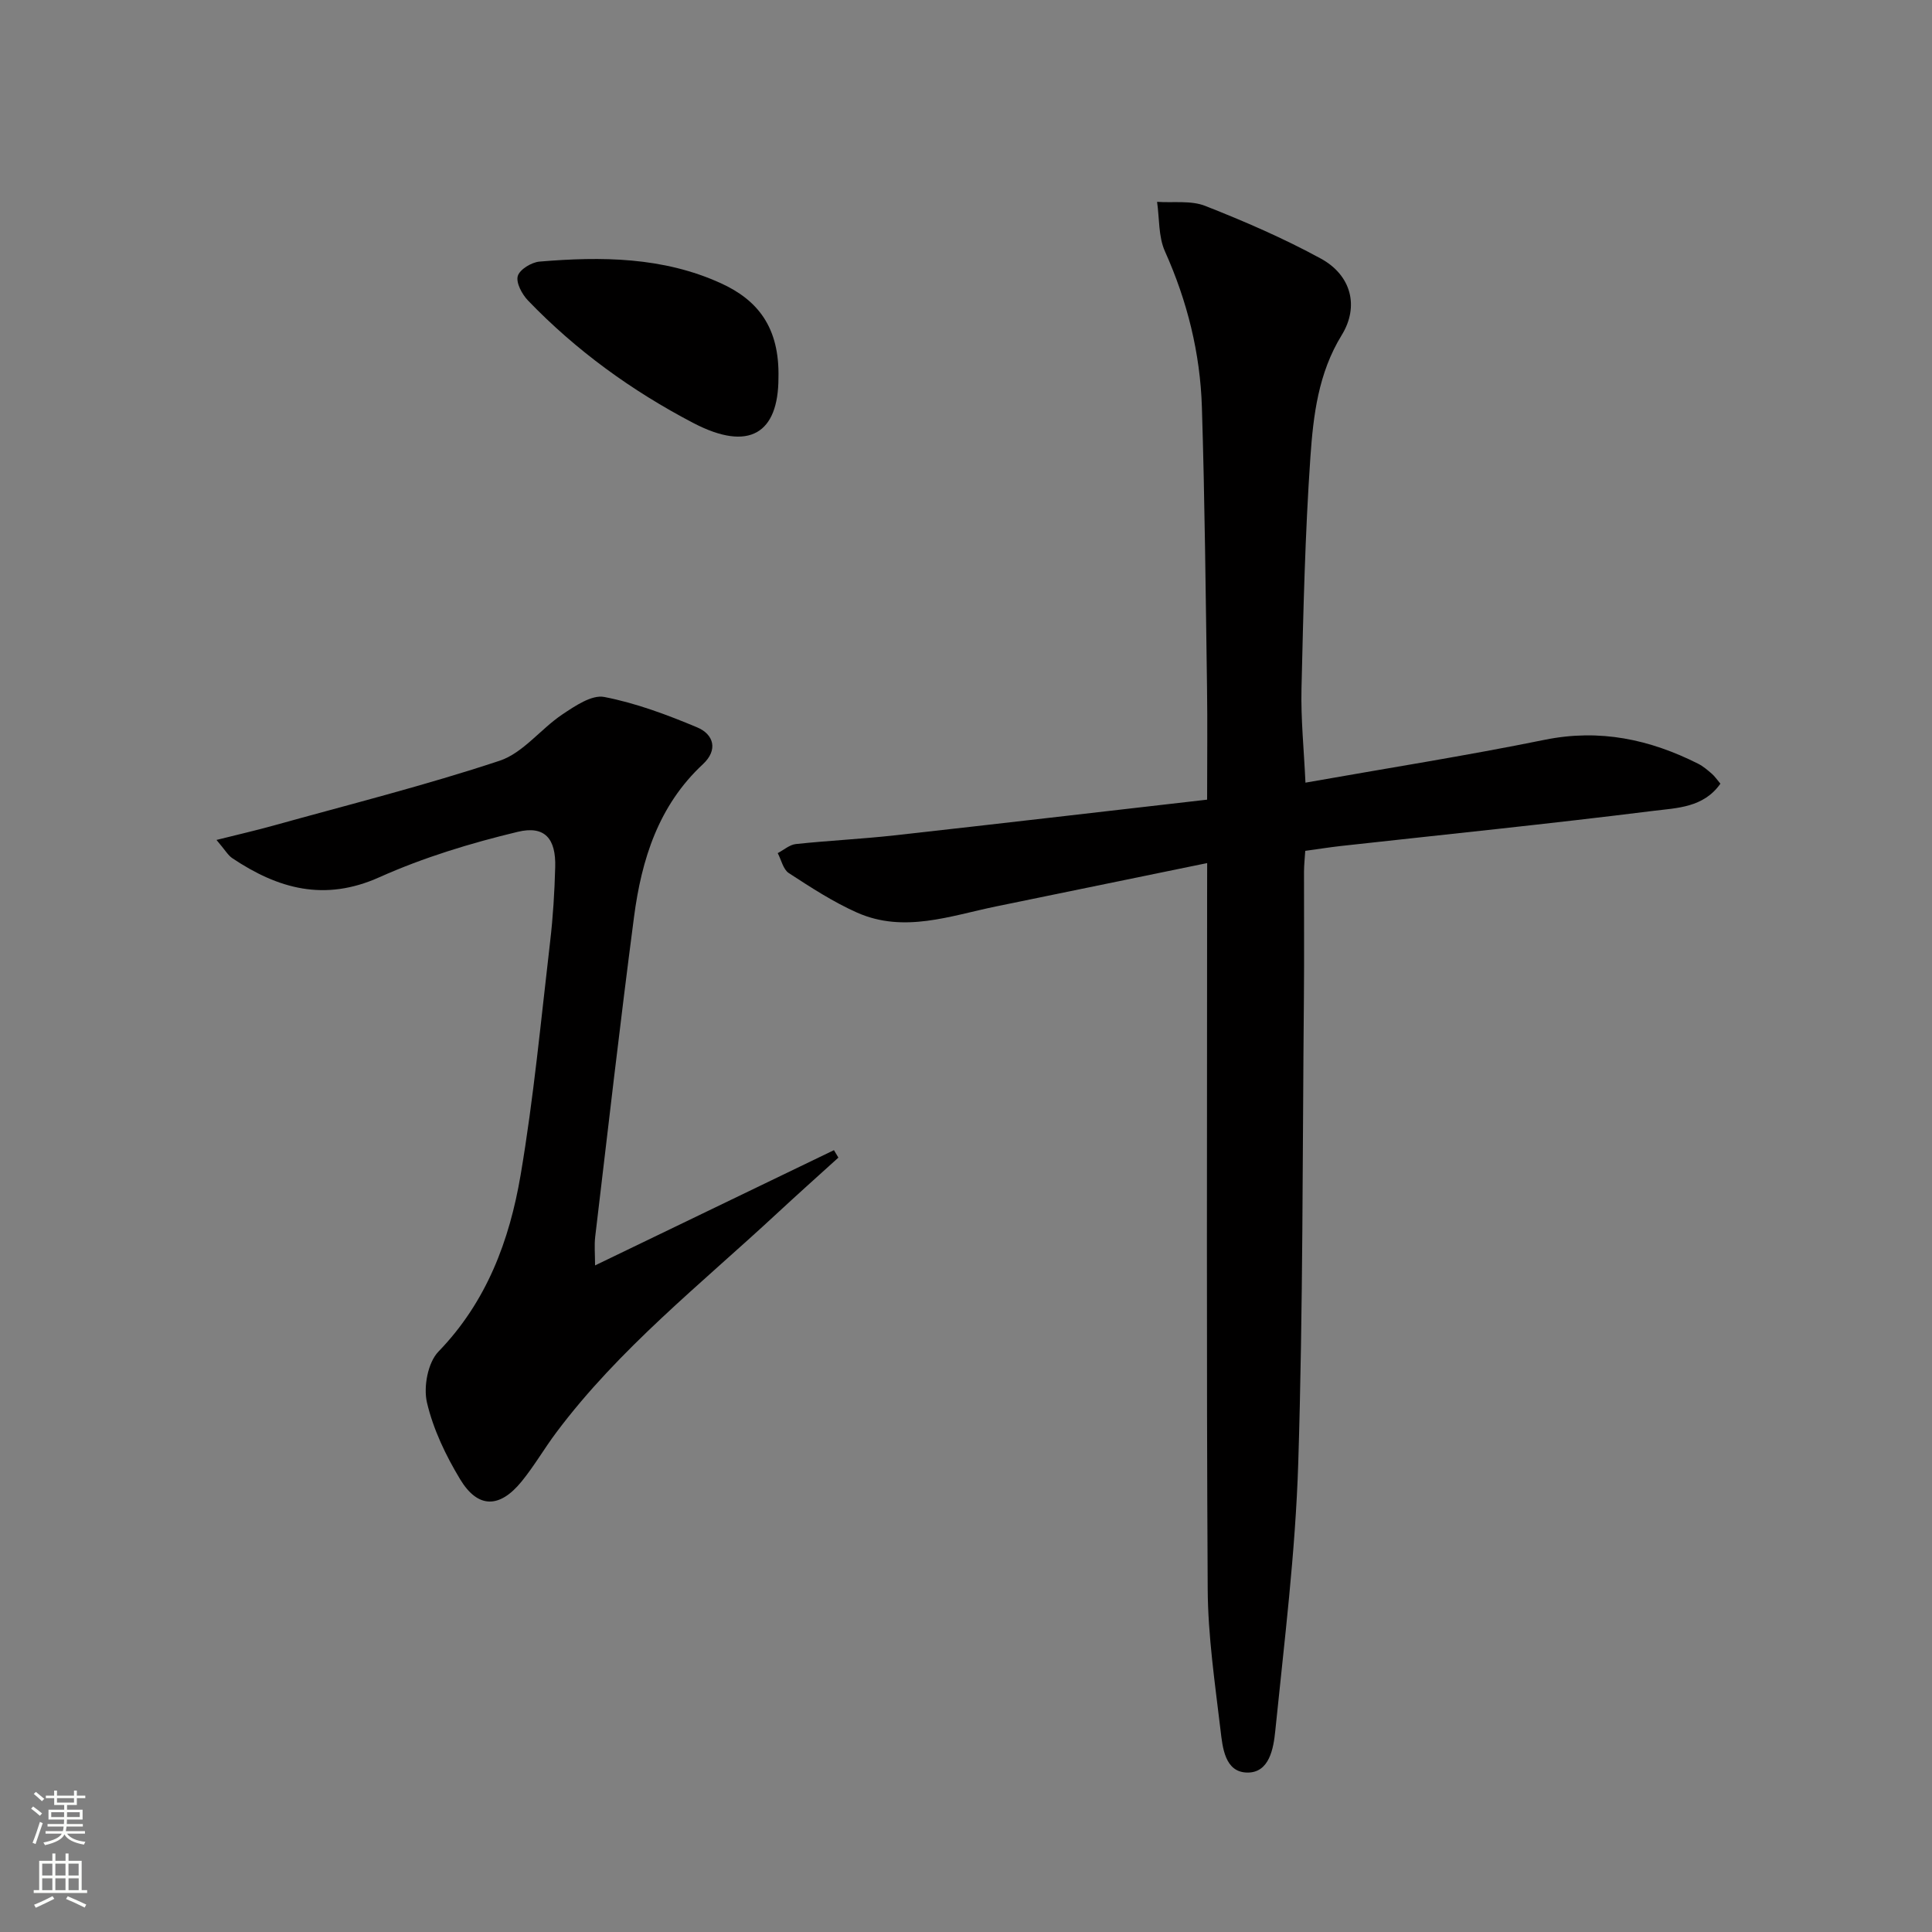 <svg enable-background="new 0 0 400 400" viewBox="0 0 400 400" xmlns="http://www.w3.org/2000/svg"><rect x="0" y="0" width="400" height="400" fill="#808080" stroke="none"/><g fill="#010000"><path d="m249.93 178.69c-15.11 3.1-29.39 6.04-43.68 8.97-9.54 1.96-19.1 5.58-28.79 1.29-4.96-2.2-9.58-5.22-14.15-8.19-1.16-.76-1.55-2.72-2.29-4.13 1.25-.65 2.45-1.74 3.76-1.88 6.77-.72 13.58-1.04 20.34-1.79 21.43-2.38 42.85-4.89 64.8-7.4 0-8.43.09-15.89-.02-23.34-.28-19.3-.46-38.61-1.06-57.91-.35-11.2-3.02-21.95-7.65-32.27-1.37-3.05-1.13-6.82-1.63-10.25 3.34.23 7-.33 9.97.84 8.16 3.21 16.26 6.72 23.94 10.91 6.28 3.43 7.99 9.88 4.31 15.85-4.84 7.87-5.88 16.62-6.48 25.3-1.1 15.91-1.46 31.89-1.84 47.84-.15 6.27.5 12.56.82 19.51 16.72-2.96 33.22-5.56 49.57-8.88 11.37-2.3 21.71-.09 31.75 4.97 1.02.52 1.93 1.3 2.81 2.06.61.53 1.07 1.22 1.78 2.06-3.47 4.97-9.03 5.03-13.8 5.62-21.57 2.7-43.21 4.9-64.83 7.29-2.31.26-4.61.63-7.32 1-.09 1.44-.25 2.88-.26 4.31-.02 8.66.06 17.33-.02 25.99-.3 32.13-.17 64.28-1.17 96.39-.58 18.54-2.89 37.04-4.76 55.52-.36 3.57-1.2 8.74-5.87 8.62-4.58-.12-5.04-5.2-5.47-8.84-1.15-9.71-2.6-19.46-2.65-29.2-.27-47.82-.12-95.63-.12-143.45.01-1.95.01-3.93.01-6.81z"/><path d="m173.58 239.67c-4.26 3.86-8.55 7.69-12.76 11.6-15.72 14.59-32.65 27.96-45.64 45.3-2.49 3.32-4.58 6.96-7.2 10.17-4.56 5.59-9.05 5.6-12.72-.48-2.97-4.92-5.56-10.33-6.86-15.87-.76-3.24.18-8.29 2.38-10.56 9.98-10.31 14.7-23 17-36.51 2.72-16.01 4.23-32.23 6.12-48.38.6-5.11.91-10.26 1.05-15.41.17-5.84-2.11-8.67-7.75-7.31-9.76 2.34-19.52 5.31-28.67 9.41-11.35 5.09-20.96 2.39-30.43-3.95-.9-.6-1.48-1.68-3.28-3.78 4.55-1.14 8.23-1.98 11.85-2.99 15.63-4.35 31.4-8.31 46.78-13.41 4.84-1.61 8.49-6.58 12.97-9.58 2.62-1.75 6.09-4.12 8.68-3.62 6.57 1.27 13 3.68 19.21 6.28 3.48 1.45 4.4 4.68 1.23 7.63-9.21 8.56-12.71 19.73-14.27 31.61-2.89 22.05-5.42 44.15-8.04 66.23-.21 1.8-.03 3.64-.03 5.94 16.63-8.02 33.05-15.94 49.46-23.86.31.51.62 1.02.92 1.54z"/><path d="m161.17 78.26c-.01 11.41-6.03 15.36-17.6 9.33-12.72-6.64-24.28-15-34.26-25.38-1.23-1.29-2.51-3.66-2.11-5.06.38-1.35 2.84-2.85 4.5-2.99 12.81-1.07 25.58-.99 37.59 4.5 7.55 3.45 12.14 9.08 11.88 19.6z"/></g><path d="m6.44 374.46.42-.45c.65.47 1.27.95 1.85 1.44l-.45.49c-.65-.56-1.25-1.06-1.82-1.48m.93 7.33-.63-.26c.55-1.36 1.05-2.8 1.52-4.33.19.1.38.19.59.27-.46 1.29-.95 2.73-1.48 4.32m-.38-10.38.44-.42c.43.34 1.01.82 1.74 1.44l-.49.49c-.53-.51-1.09-1.01-1.69-1.51m2.5.35h1.72v-1.04h.59v1.04h3.52v-1.04h.59v1.04h1.75v.53h-1.75v1.42h-2.03v.97h3.22v2.03h-3.24c0 .35-.01.66-.03.93h3.32v.53h-3.37c-.03.27-.08.58-.15.94h3.96v.53h-3.71c.67.92 1.93 1.48 3.79 1.68-.13.24-.23.44-.29.59-2.13-.38-3.48-1.08-4.04-2.12-.43.97-1.77 1.72-4.03 2.23-.09-.19-.2-.37-.33-.55 2.1-.42 3.37-1.03 3.81-1.83h-3.36v-.53h3.58c.08-.29.13-.61.16-.94h-3.33v-.53h3.39c.02-.27.04-.58.04-.93h-3.23v-2.03h3.25v-.97h-2.07v-1.42h-1.73zm1.12 3.44v1h2.65c.01-.3.02-.44.01-.4v-.25-.35zm1.19-2h3.52v-.91h-3.52zm4.71 2h-2.63v.59c0 .15-.01.28-.01.4h2.64z" fill="#fbfcfa"/><path d="m13.56 383.74h.63v1.52h2.72v6.07h1.13v.6h-11.06v-.6h1.13v-6.07h2.73v-1.52h.63v1.52h2.1v-1.52zm-2.69 8.83.38.56c-1.24.63-2.53 1.25-3.85 1.85-.1-.21-.21-.42-.34-.63 1.36-.55 2.63-1.15 3.81-1.78m-2.13-4.27h2.1v-2.45h-2.1zm0 3.04h2.1v-2.46h-2.1zm2.72-3.04h2.1v-2.45h-2.1zm0 3.04h2.1v-2.46h-2.1zm6.07 3.6c-1.41-.71-2.7-1.3-3.86-1.78l.35-.56c1.45.62 2.75 1.19 3.84 1.72zm-1.25-9.09h-2.1v2.45h2.1zm-2.09 5.49h2.1v-2.46h-2.1z" fill="#fbfcfa"/></svg>
